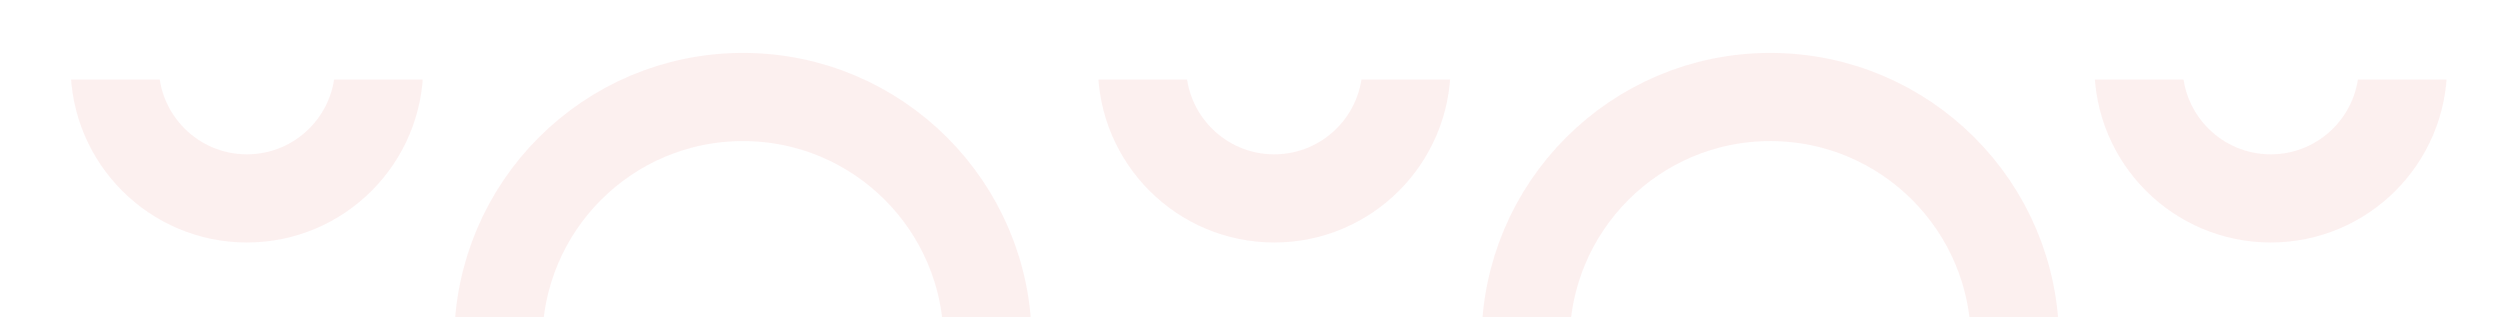 <svg xmlns="http://www.w3.org/2000/svg" xmlns:xlink="http://www.w3.org/1999/xlink" width="567" height="72" viewBox="0 0 567 72">
  <defs>
    <clipPath id="clip-path">
      <rect id="Rectangle_10140" data-name="Rectangle 10140" width="176" height="72" transform="translate(134.553 5791.633)" fill="#fff" stroke="#707070" stroke-width="1"/>
    </clipPath>
    <clipPath id="clip-path-2">
      <rect id="Rectangle_10143" data-name="Rectangle 10143" width="176" height="72" transform="translate(0)" fill="#fff" stroke="#707070" stroke-width="1"/>
    </clipPath>
    <clipPath id="clip-path-3">
      <rect id="Rectangle_10141" data-name="Rectangle 10141" width="108" height="44" transform="translate(134.109 5791.633)" fill="#fff" stroke="#707070" stroke-width="1"/>
    </clipPath>
    <clipPath id="clip-path-4">
      <rect id="Rectangle_10142" data-name="Rectangle 10142" width="108" height="44" transform="translate(0)" fill="#fff" stroke="#707070" stroke-width="1"/>
    </clipPath>
  </defs>
  <g id="why-choose-erp-bg" transform="translate(-1131 -5603)">
    <g id="Mask_Group_258" data-name="Mask Group 258" transform="translate(1518.553 11466.633) rotate(180)" opacity="0.5" clip-path="url(#clip-path)">
      <g id="Ellipse_2066" data-name="Ellipse 2066" transform="translate(153.553 5720.633)" fill="none" stroke="#dc231f" stroke-width="20" opacity="0.14">
        <circle cx="65.5" cy="65.5" r="65.5" stroke="none"/>
        <circle cx="65.5" cy="65.5" r="55.5" fill="none"/>
      </g>
    </g>
    <g id="Mask_Group_261" data-name="Mask Group 261" transform="translate(1441 5603)" opacity="0.5" clip-path="url(#clip-path-2)">
      <g id="Ellipse_2069" data-name="Ellipse 2069" transform="translate(26 12)" fill="none" stroke="#dc231f" stroke-width="20" opacity="0.14">
        <ellipse cx="65.5" cy="65.5" rx="65.5" ry="65.5" stroke="none"/>
        <ellipse cx="65.5" cy="65.5" rx="55.5" ry="55.5" fill="none"/>
      </g>
    </g>
    <g id="Mask_Group_259" data-name="Mask Group 259" transform="translate(1373.109 11456.633) rotate(180)" opacity="0.5" clip-path="url(#clip-path-3)">
      <g id="Ellipse_2067" data-name="Ellipse 2067" transform="translate(146.109 5798.633)" fill="none" stroke="#dc231f" stroke-width="20" opacity="0.14">
        <circle cx="40" cy="40" r="40" stroke="none"/>
        <circle cx="40" cy="40" r="30" fill="none"/>
      </g>
    </g>
    <g id="Mask_Group_260" data-name="Mask Group 260" transform="translate(1364 5621)" opacity="0.5" clip-path="url(#clip-path-4)">
      <g id="Ellipse_2068" data-name="Ellipse 2068" transform="translate(16 -43)" fill="none" stroke="#dc231f" stroke-width="20" opacity="0.14">
        <ellipse cx="40" cy="40" rx="40" ry="40" stroke="none"/>
        <ellipse cx="40" cy="40" rx="30" ry="30" fill="none"/>
      </g>
    </g>
    <g id="Mask_Group_262" data-name="Mask Group 262" transform="translate(1590 5621)" opacity="0.5" clip-path="url(#clip-path-4)">
      <g id="Ellipse_2070" data-name="Ellipse 2070" transform="translate(16 -43)" fill="none" stroke="#dc231f" stroke-width="20" opacity="0.14">
        <ellipse cx="40" cy="40" rx="40" ry="40" stroke="none"/>
        <ellipse cx="40" cy="40" rx="30" ry="30" fill="none"/>
      </g>
    </g>
  </g>
</svg>
